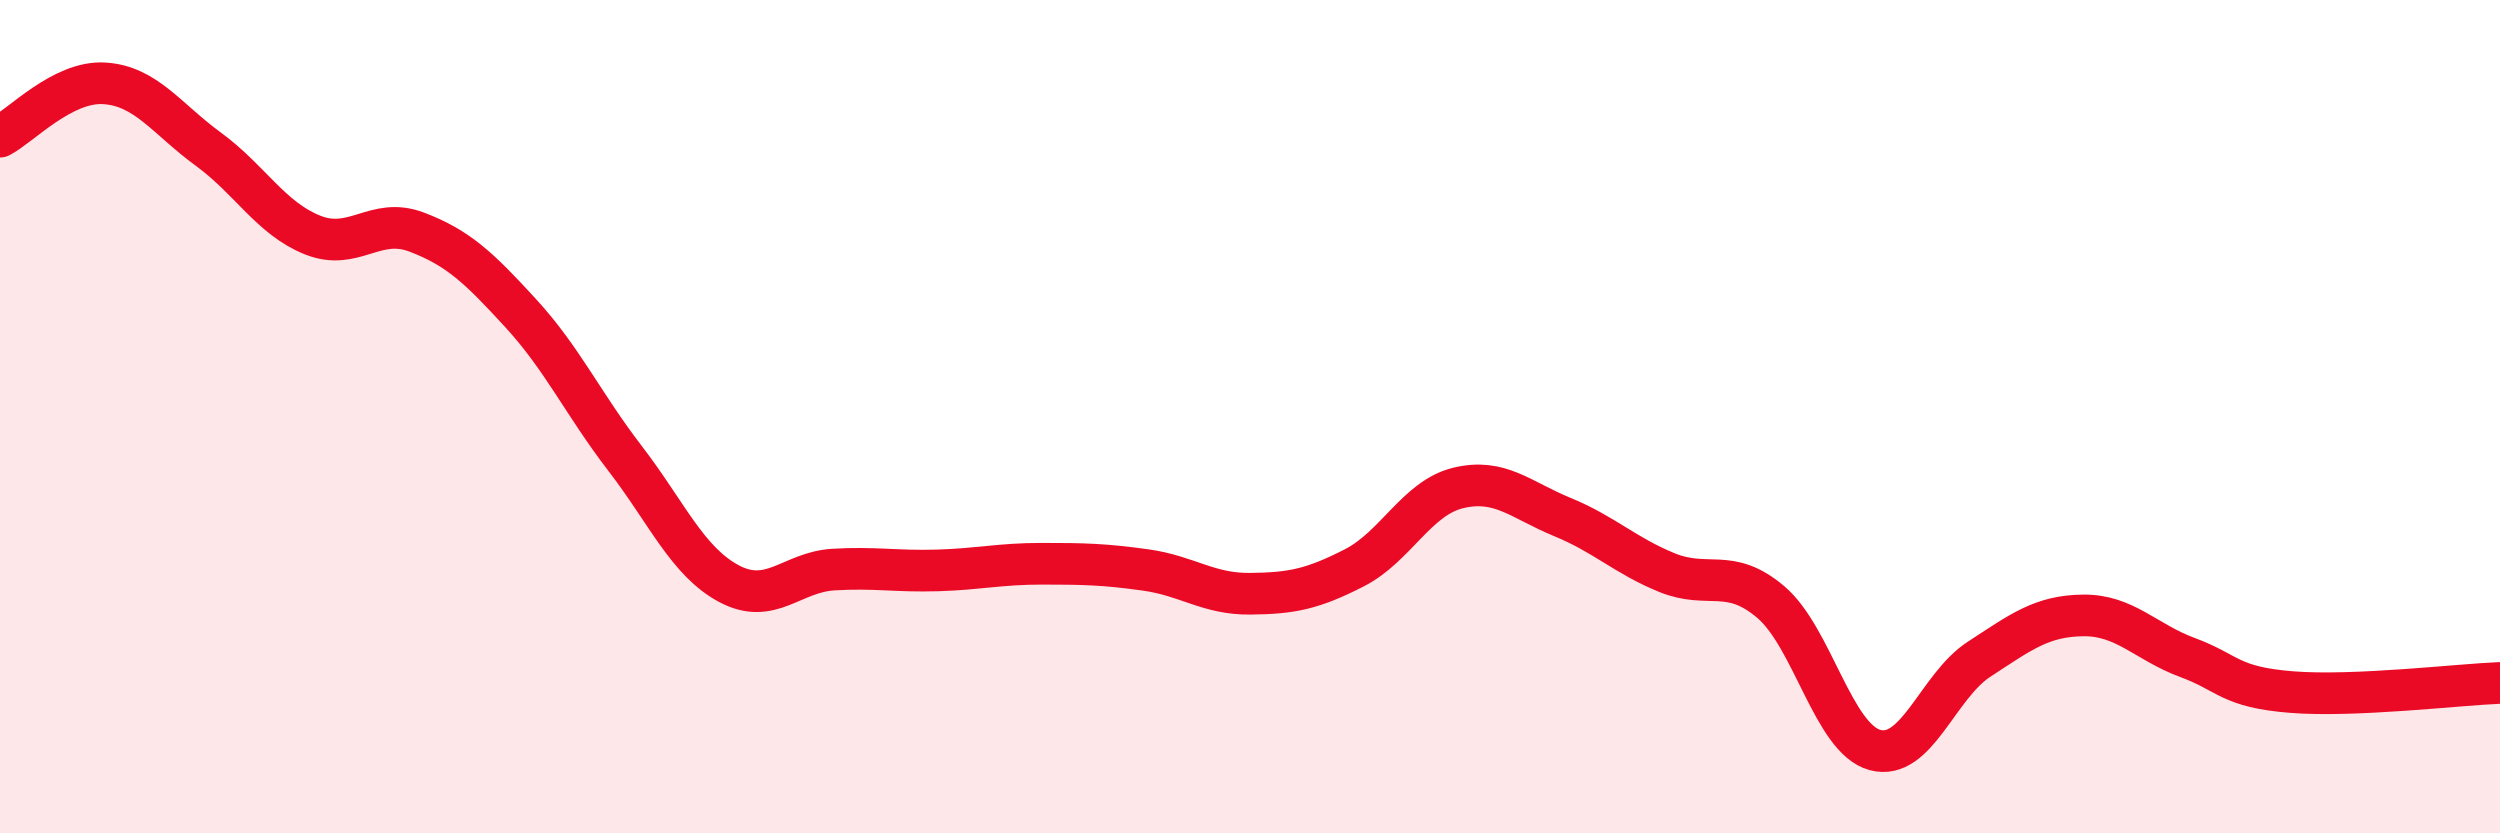 
    <svg width="60" height="20" viewBox="0 0 60 20" xmlns="http://www.w3.org/2000/svg">
      <path
        d="M 0,3.28 C 0.5,3.02 1.5,1.94 2.5,2 C 3.5,2.06 4,2.85 5,3.58 C 6,4.31 6.5,5.24 7.5,5.64 C 8.5,6.04 9,5.19 10,5.57 C 11,5.95 11.5,6.43 12.5,7.52 C 13.5,8.61 14,9.7 15,11 C 16,12.3 16.5,13.48 17.5,14.01 C 18.5,14.54 19,13.73 20,13.67 C 21,13.61 21.5,13.72 22.5,13.69 C 23.5,13.66 24,13.53 25,13.53 C 26,13.53 26.5,13.54 27.5,13.68 C 28.5,13.82 29,14.26 30,14.25 C 31,14.24 31.5,14.14 32.5,13.63 C 33.5,13.12 34,11.95 35,11.71 C 36,11.47 36.5,12 37.5,12.41 C 38.5,12.82 39,13.33 40,13.74 C 41,14.15 41.5,13.6 42.5,14.45 C 43.5,15.3 44,17.73 45,18 C 46,18.27 46.5,16.47 47.5,15.82 C 48.5,15.17 49,14.78 50,14.77 C 51,14.76 51.5,15.41 52.5,15.78 C 53.5,16.15 53.5,16.49 55,16.61 C 56.5,16.73 59,16.43 60,16.39L60 20L0 20Z"
        fill="#EB0A25"
        opacity="0.1"
        stroke-linecap="round"
        stroke-linejoin="round"
      />
      <path
        d="M 0,3.28 C 0.5,3.02 1.5,1.94 2.5,2 C 3.5,2.06 4,2.85 5,3.58 C 6,4.31 6.5,5.24 7.5,5.64 C 8.5,6.04 9,5.19 10,5.57 C 11,5.95 11.5,6.43 12.5,7.52 C 13.5,8.61 14,9.7 15,11 C 16,12.3 16.5,13.48 17.5,14.01 C 18.5,14.54 19,13.73 20,13.67 C 21,13.61 21.5,13.72 22.5,13.69 C 23.5,13.66 24,13.53 25,13.53 C 26,13.53 26.5,13.54 27.5,13.68 C 28.5,13.82 29,14.26 30,14.25 C 31,14.24 31.5,14.14 32.5,13.63 C 33.5,13.12 34,11.95 35,11.71 C 36,11.47 36.5,12 37.5,12.41 C 38.5,12.82 39,13.33 40,13.74 C 41,14.15 41.5,13.6 42.5,14.45 C 43.5,15.3 44,17.73 45,18 C 46,18.27 46.5,16.47 47.5,15.82 C 48.5,15.17 49,14.78 50,14.77 C 51,14.76 51.5,15.41 52.5,15.78 C 53.5,16.15 53.5,16.49 55,16.61 C 56.5,16.73 59,16.43 60,16.39"
        stroke="#EB0A25"
        stroke-width="1"
        fill="none"
        stroke-linecap="round"
        stroke-linejoin="round"
      />
    </svg>
  